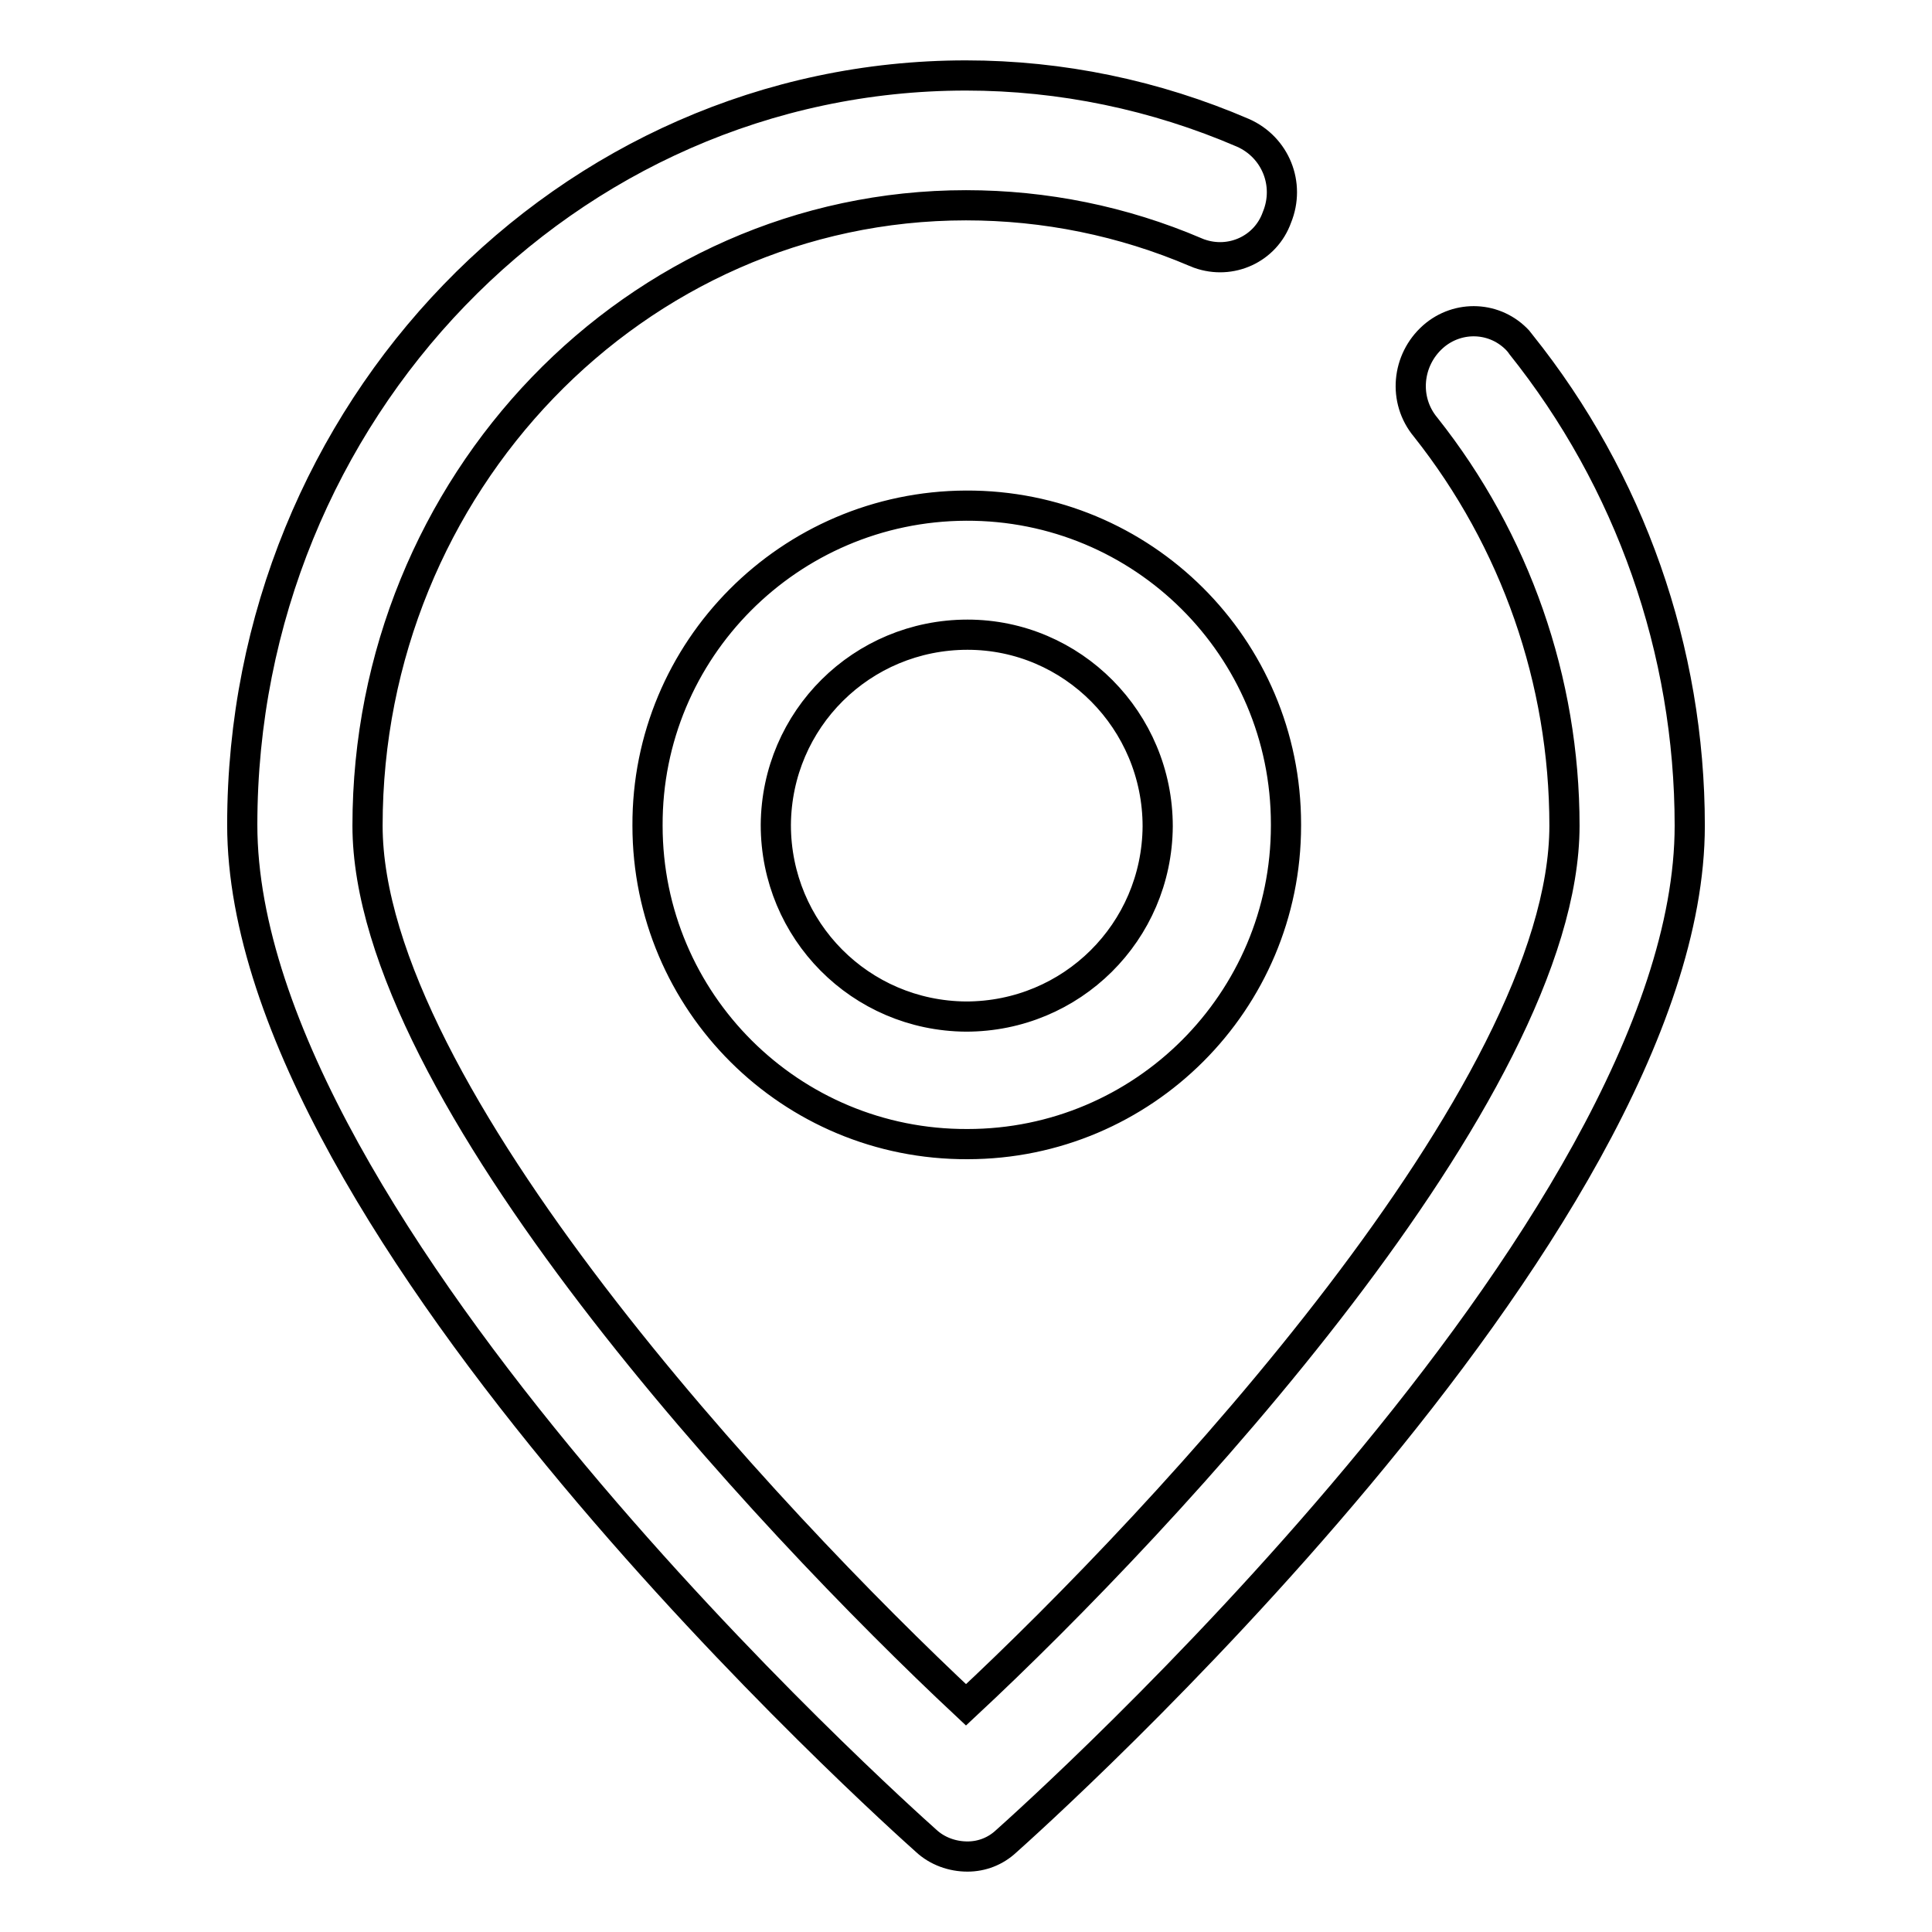 <?xml version="1.0" encoding="utf-8"?>
<!-- Svg Vector Icons : http://www.onlinewebfonts.com/icon -->
<!DOCTYPE svg PUBLIC "-//W3C//DTD SVG 1.1//EN" "http://www.w3.org/Graphics/SVG/1.1/DTD/svg11.dtd">
<svg version="1.1" xmlns="http://www.w3.org/2000/svg" xmlns:xlink="http://www.w3.org/1999/xlink" x="0px" y="0px" viewBox="0 0 256 256" enable-background="new 0 0 256 256" xml:space="preserve">
<g> <path stroke-width="4" fill-opacity="0" stroke="#000000"  d="M128.2,151.6c-23.4,0.1-42.4-18.8-42.4-42.2C85.7,86.1,104.6,67.1,128,67c23.4-0.1,42.4,18.8,42.4,42.2 c0,0.1,0,0.1,0,0.2C170.4,132.7,151.5,151.6,128.2,151.6z M128.2,84.1c-14,0-25.3,11.2-25.4,25.2c0,14,11.2,25.3,25.2,25.4 c14,0,25.3-11.2,25.4-25.2C153.4,95.5,142.1,84.1,128.2,84.1L128.2,84.1z M128.2,246c-2,0-4-0.7-5.5-2.1 c-3.7-3.3-90.6-81.1-90.6-134.6c0-54.8,43-99.3,95.9-99.3c12.6,0,25.1,2.6,36.7,7.6c4.3,1.9,6.3,6.8,4.5,11.2 c-1.5,4.2-6.1,6.3-10.3,4.8c-0.2-0.1-0.3-0.1-0.5-0.2c-9.6-4.1-19.9-6.2-30.4-6.2c-43.8,0-79.3,37-79.3,82.2 c0,35.2,53.1,92,79.3,116.5c26.4-24.6,79.3-81.3,79.3-116.5c0-19.2-6.5-37.8-18.4-52.8c-3-3.6-2.5-8.9,1-12 c3.3-2.9,8.3-2.7,11.3,0.6c0.1,0.1,0.2,0.3,0.3,0.4c14.5,18.1,22.4,40.6,22.4,63.8c0,53.5-86.9,131.3-90.6,134.6 C131.9,245.3,130.1,246,128.2,246z"/></g>
</svg>